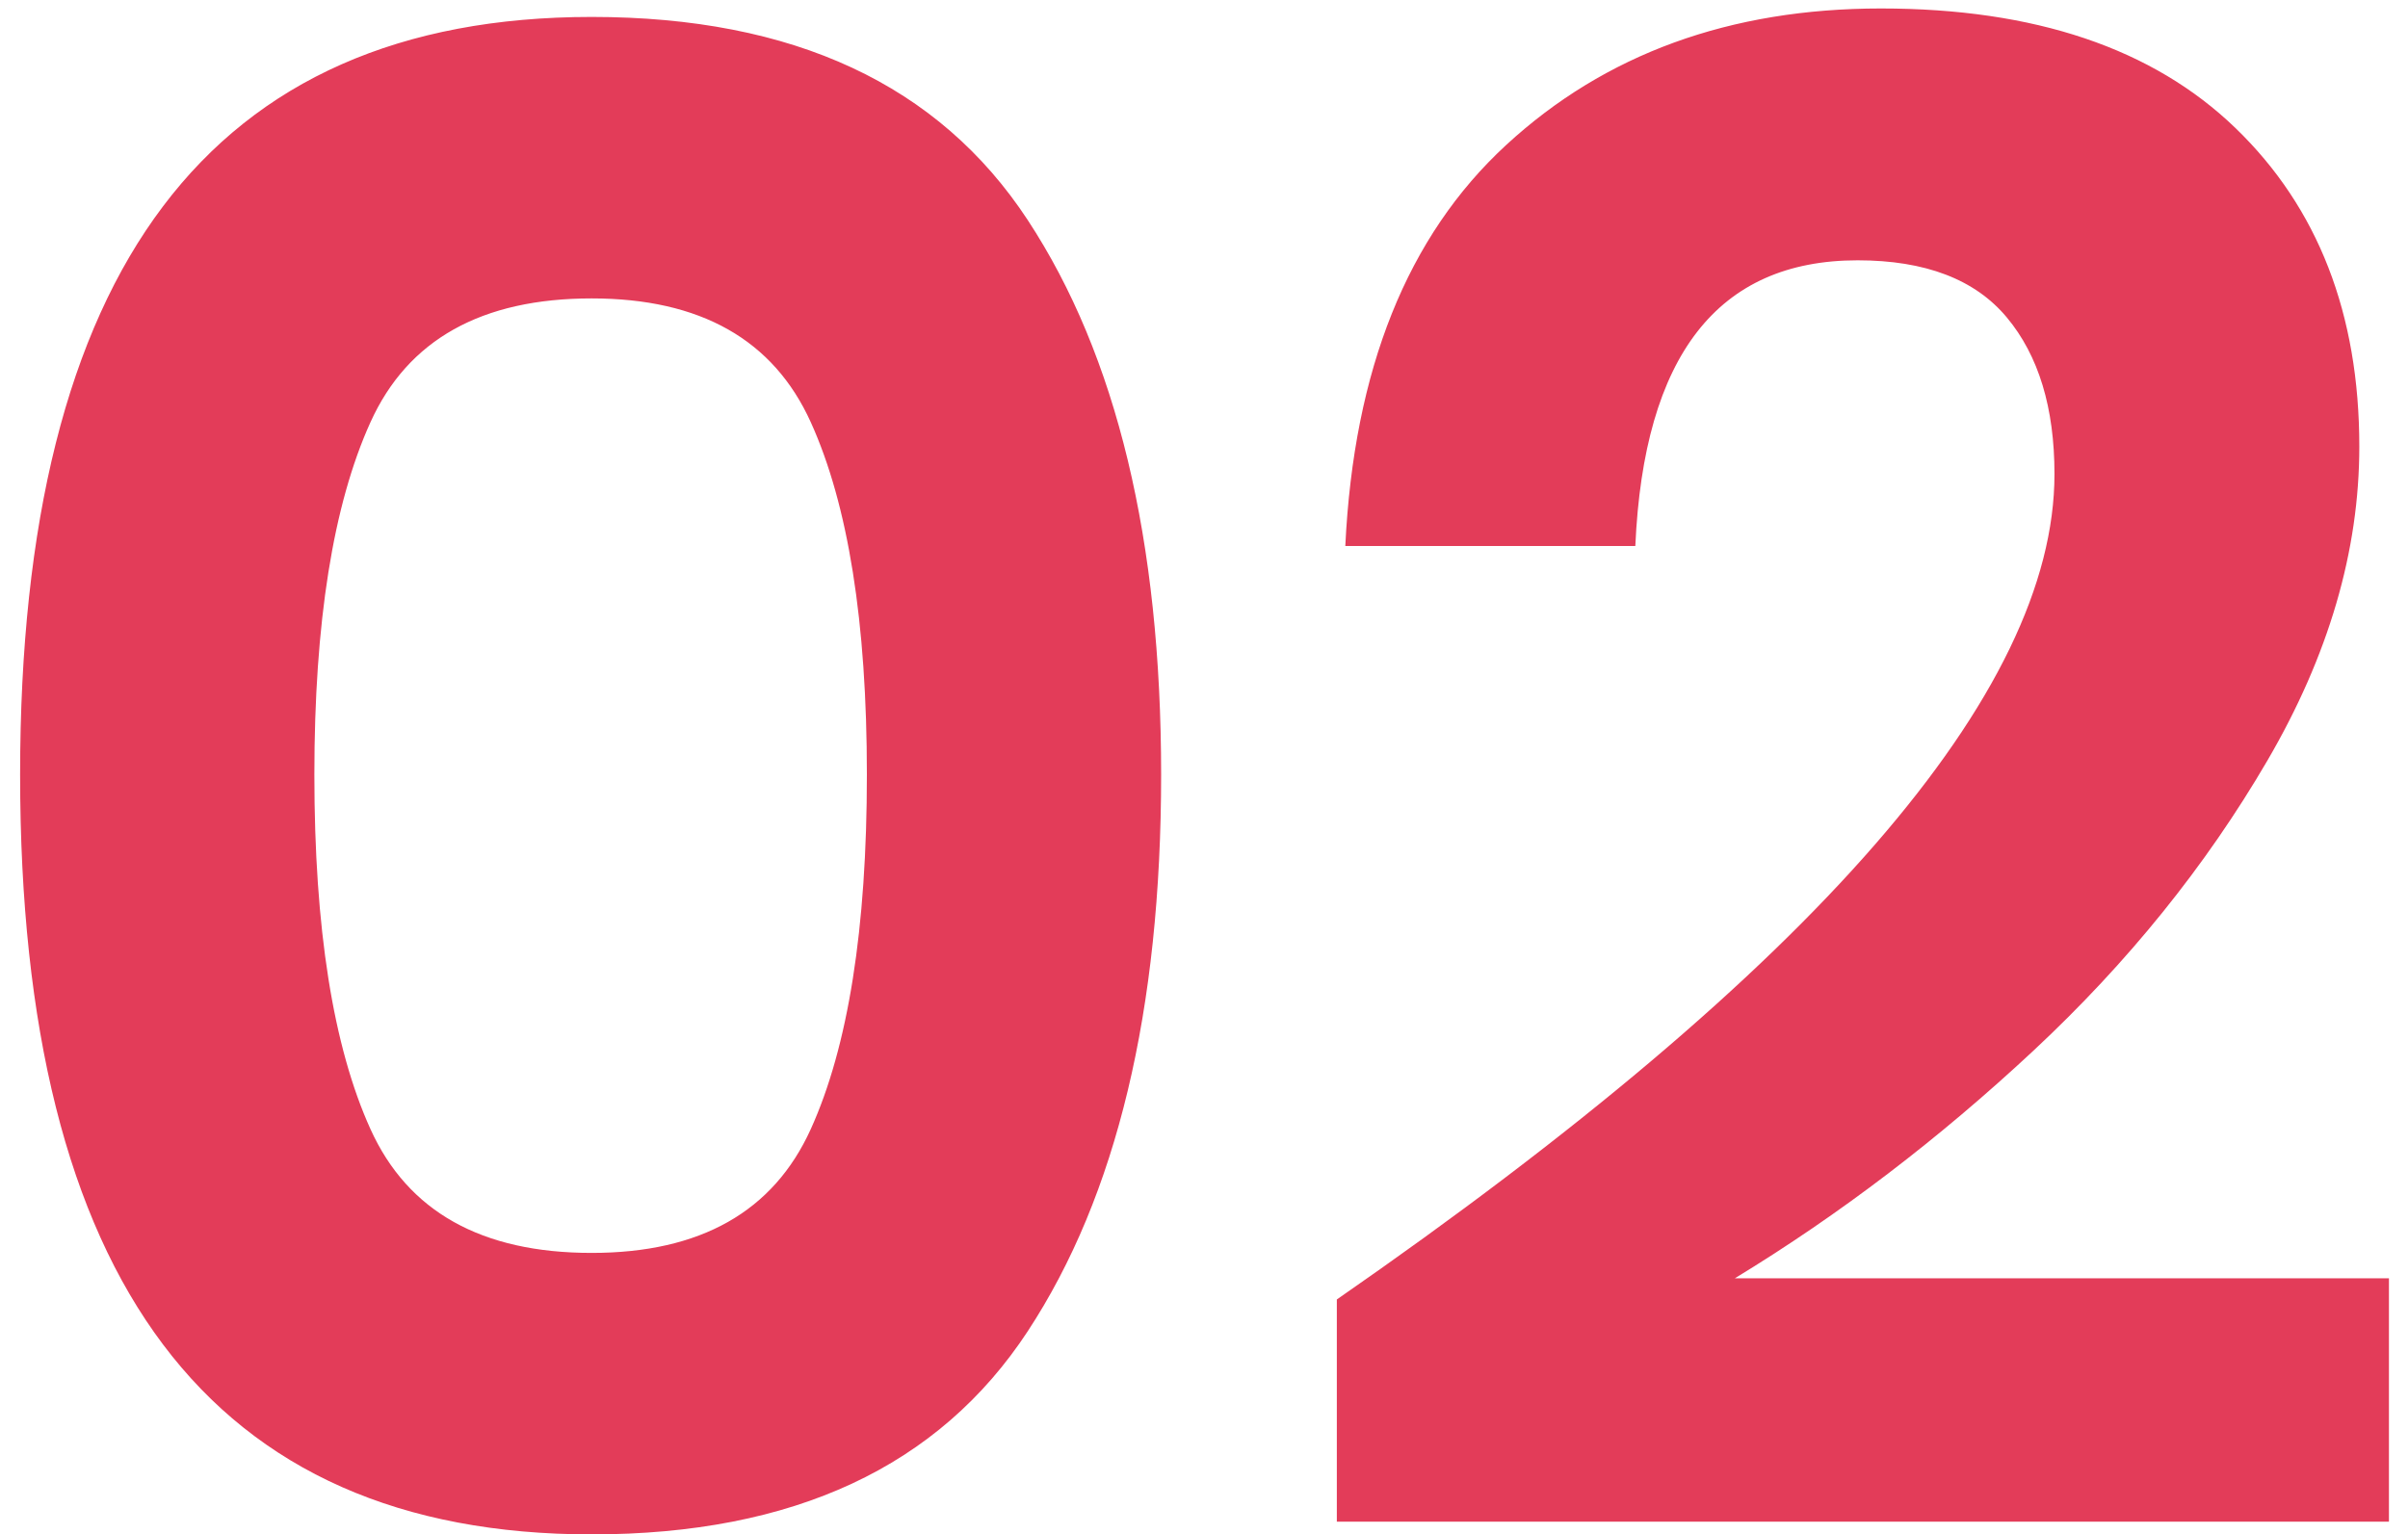 <?xml version="1.0" encoding="UTF-8"?>
<svg width="91px" height="58px" viewBox="0 0 91 58" version="1.1" xmlns="http://www.w3.org/2000/svg" xmlns:xlink="http://www.w3.org/1999/xlink">
    <title>02</title>
    <g id="v02" stroke="none" stroke-width="1" fill="none" fill-rule="evenodd">
        <g id="tnl-eurotour--about_v02" transform="translate(-776, -9599)" fill="#E33C59" fill-rule="nonzero">
            <g id="Group-16-Copy" transform="translate(772, 9581)">
                <path d="M26.36,76 C33.987,76 39.48,73.44 42.84,68.32 C46.2,63.2 47.88,56.187 47.88,47.28 C47.88,38.427 46.2,31.44 42.84,26.32 C39.48,21.2 33.987,18.64 26.36,18.64 C11.96,18.64 4.76,28.187 4.76,47.28 C4.76,66.427 11.96,76 26.36,76 Z M26.36,65.36 C22.2,65.36 19.413,63.8 18,60.68 C16.587,57.56 15.88,53.093 15.88,47.28 C15.88,41.52 16.587,37.08 18,33.96 C19.413,30.84 22.2,29.28 26.36,29.28 C30.467,29.28 33.227,30.84 34.64,33.96 C36.053,37.08 36.76,41.52 36.76,47.28 C36.76,53.093 36.053,57.56 34.64,60.68 C33.227,63.8 30.467,65.36 26.36,65.36 Z M94.28,75.52 L94.28,66.32 L69.56,66.32 C73.507,63.92 77.267,61.053 80.84,57.72 C84.413,54.387 87.36,50.733 89.68,46.76 C92,42.787 93.16,38.827 93.16,34.88 C93.16,29.867 91.6,25.853 88.48,22.84 C85.36,19.827 80.893,18.32 75.08,18.32 C69.373,18.32 64.653,20.04 60.92,23.48 C57.187,26.92 55.16,31.973 54.84,38.64 L54.84,38.64 L65.8,38.64 C66.12,31.44 68.92,27.84 74.2,27.84 C76.76,27.84 78.64,28.56 79.84,30 C81.04,31.44 81.64,33.413 81.64,35.92 C81.64,44.187 72.6,54.587 54.52,67.12 L54.52,67.12 L54.52,75.52 L94.28,75.52 Z" id="02"></path>
            </g>
        </g>
    </g>
</svg>